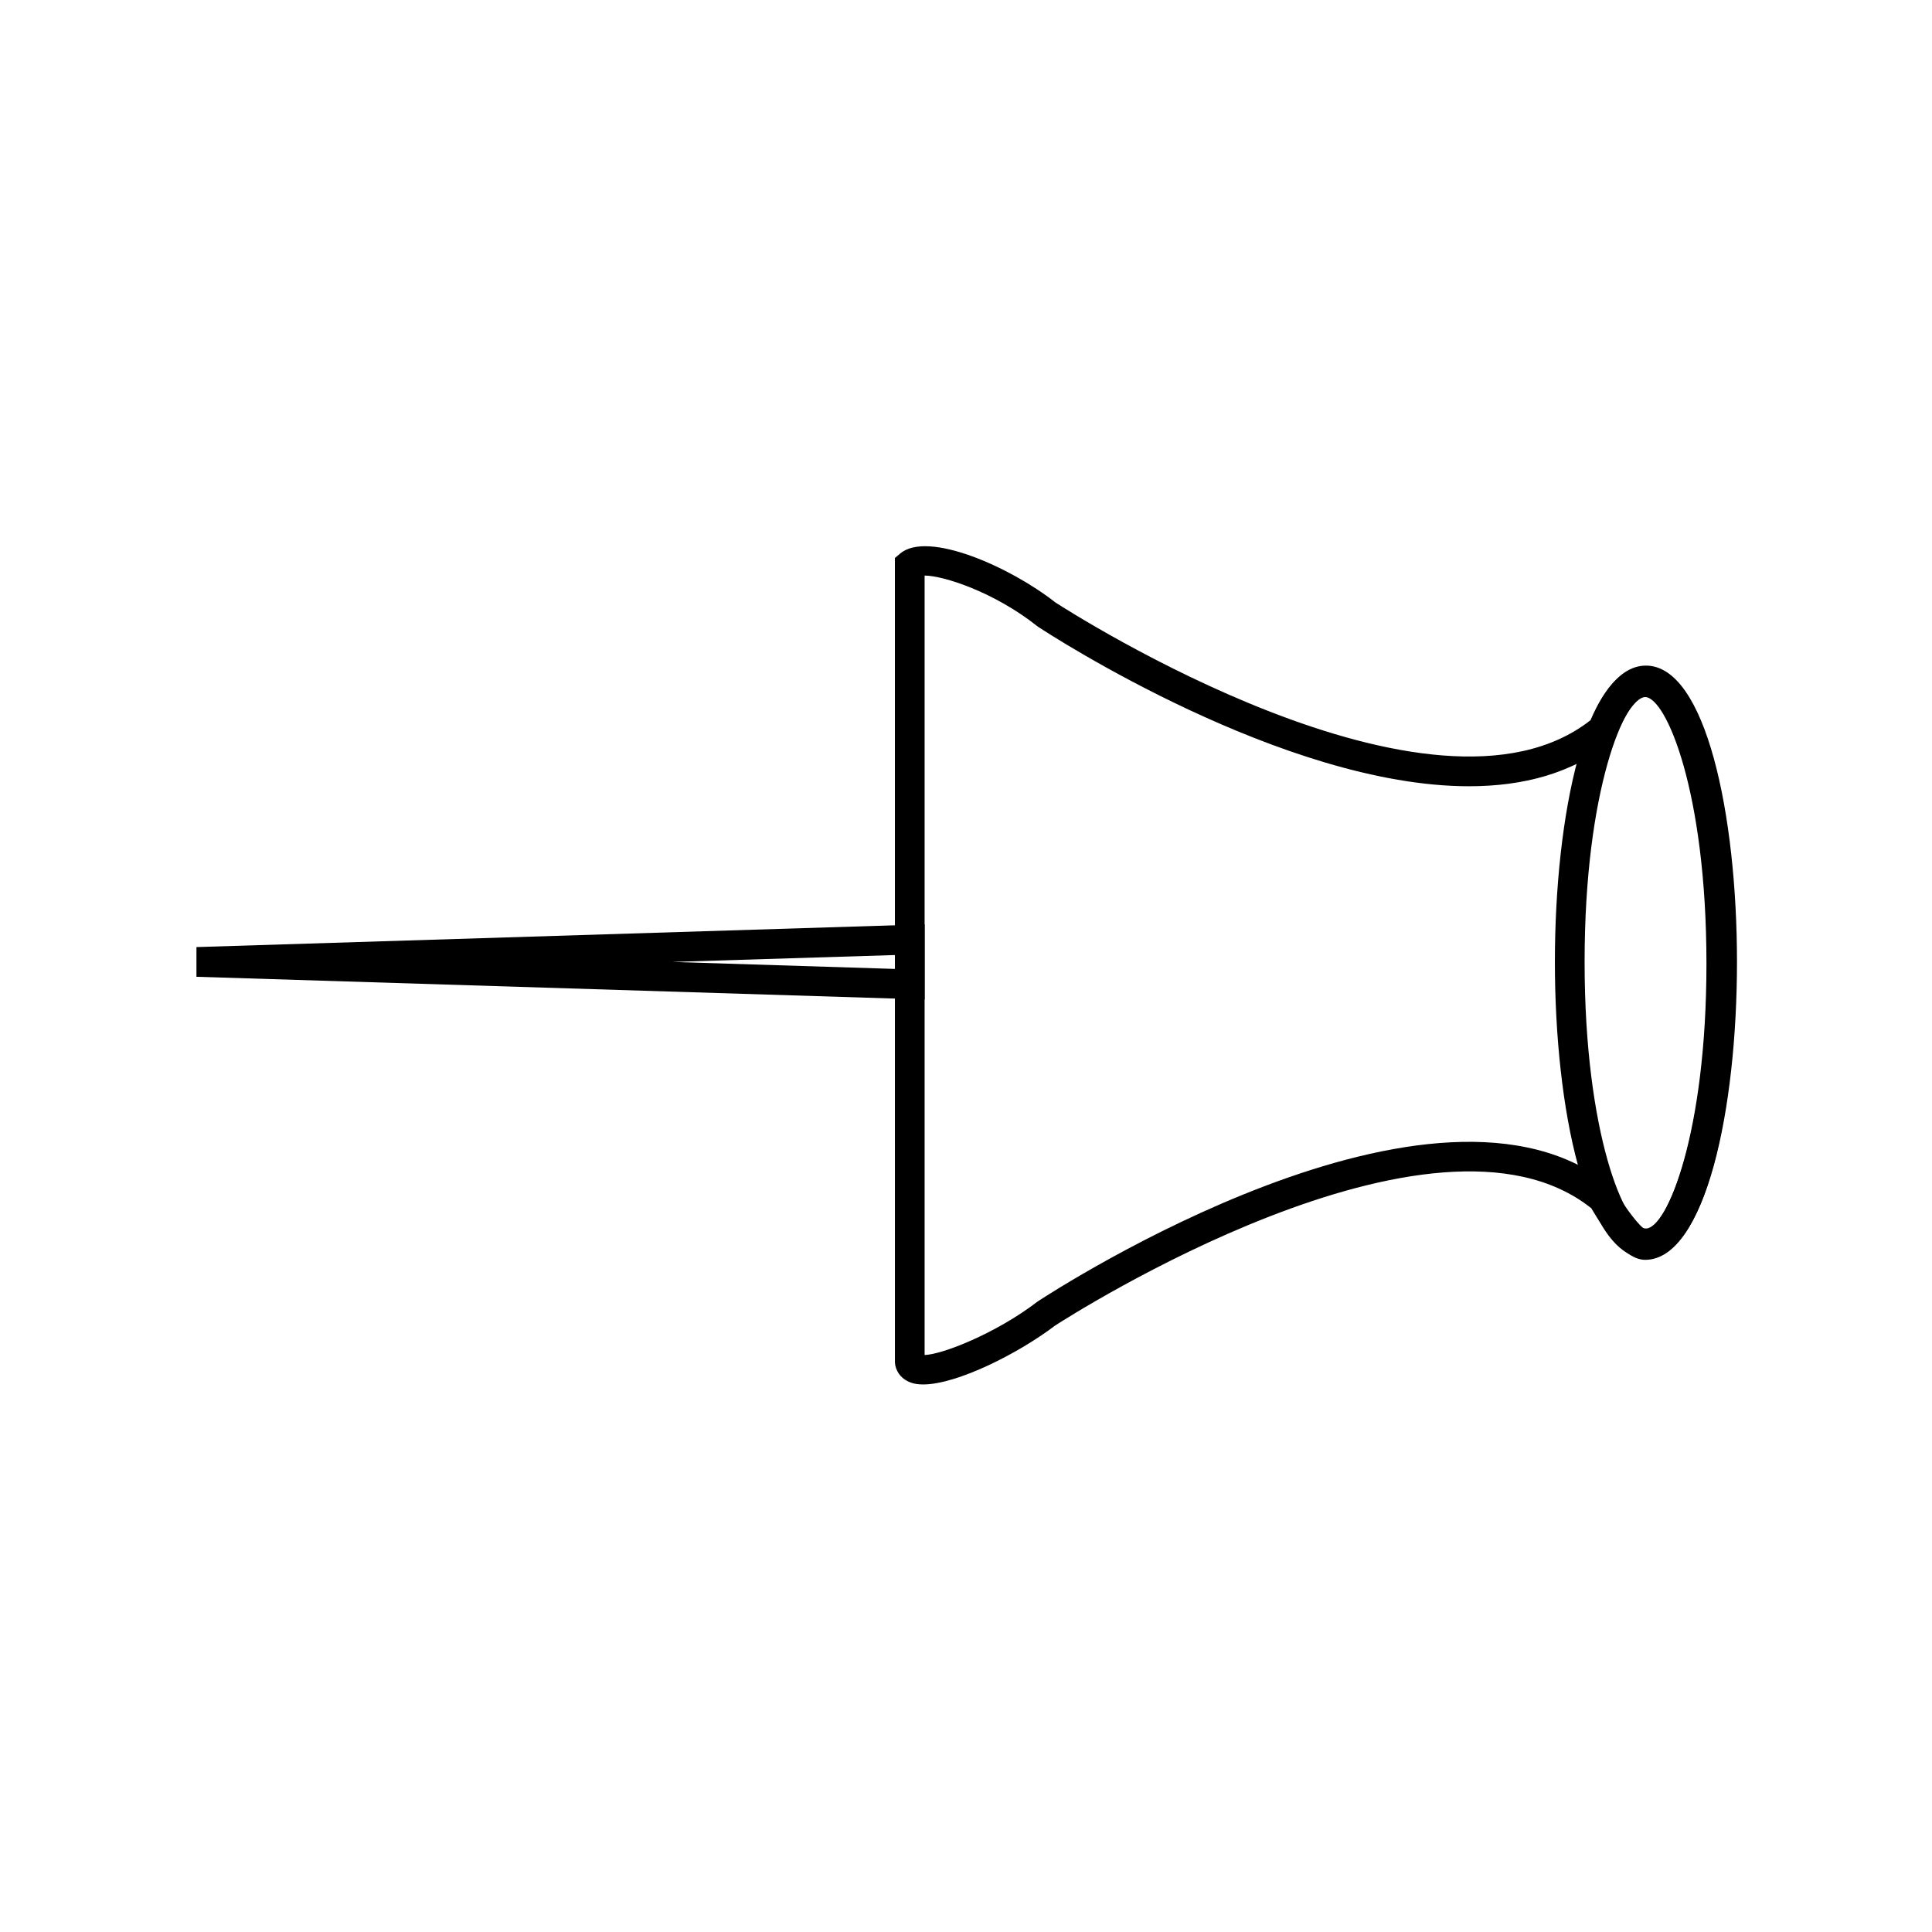 <?xml version="1.0" encoding="UTF-8"?>
<!-- Uploaded to: SVG Repo, www.svgrepo.com, Generator: SVG Repo Mixer Tools -->
<svg fill="#000000" width="800px" height="800px" version="1.1" viewBox="144 144 512 512" xmlns="http://www.w3.org/2000/svg">
 <g>
  <path d="m388.64 510.89c-1.258 0-2.383-0.156-3.324-0.512-2.125-0.766-3.602-2.422-4.055-4.527l-0.098-0.848-0.004-213.13 1.398-1.18c7.262-6.16 29.125 3.523 41.113 12.949 4.211 2.734 100.05 64.02 141.84 31.211 3.977-9.309 8.836-14.031 14.465-14.031 15.844 0 24.129 39.496 24.129 78.523s-8.285 78.523-24.129 78.523c-5.137 0-10.527-7.281-14.27-13.676-41.684-33.16-138.23 28.594-142.09 31.094-9.508 7.242-25.883 15.605-34.973 15.605zm0.391-214.36v206.56c4.606-0.117 18.812-5.648 29.914-14.148l0.234-0.156c4.289-2.812 105.58-68.566 152.07-30.207l0.551 0.453 0.355 0.629c2.695 4.703 6.453 9.504 8.051 10.352 5.59-0.727 16.02-25.605 16.02-70.633 0-45.715-10.746-70.652-16.254-70.652-1.594 0-4.547 2.637-7.578 10.078l-0.375 0.926-0.766 0.629c-10.449 8.641-23.695 12.004-37.941 12.004-49.199 0-110.78-40.008-114.11-42.195l-0.277-0.195c-11.375-9.055-24.953-13.445-29.895-13.445z"/>
  <path d="m580.19 477.44c-15.844 0-24.129-39.496-24.129-78.523 0-39.027 8.285-78.523 24.129-78.523s24.129 39.496 24.129 78.523c0 39.023-8.285 78.523-24.129 78.523zm0-149.18c-5.531 0-16.254 24.934-16.254 70.652 0 45.715 10.746 70.652 16.254 70.652 5.512 0 16.254-24.934 16.254-70.652 0.004-45.719-10.723-70.652-16.254-70.652z"/>
  <path d="m389.04 408.88-192.98-6.023v-7.871l192.98-6.023zm-66.852-9.957 58.98 1.852v-3.68z"/>
 </g>
</svg>